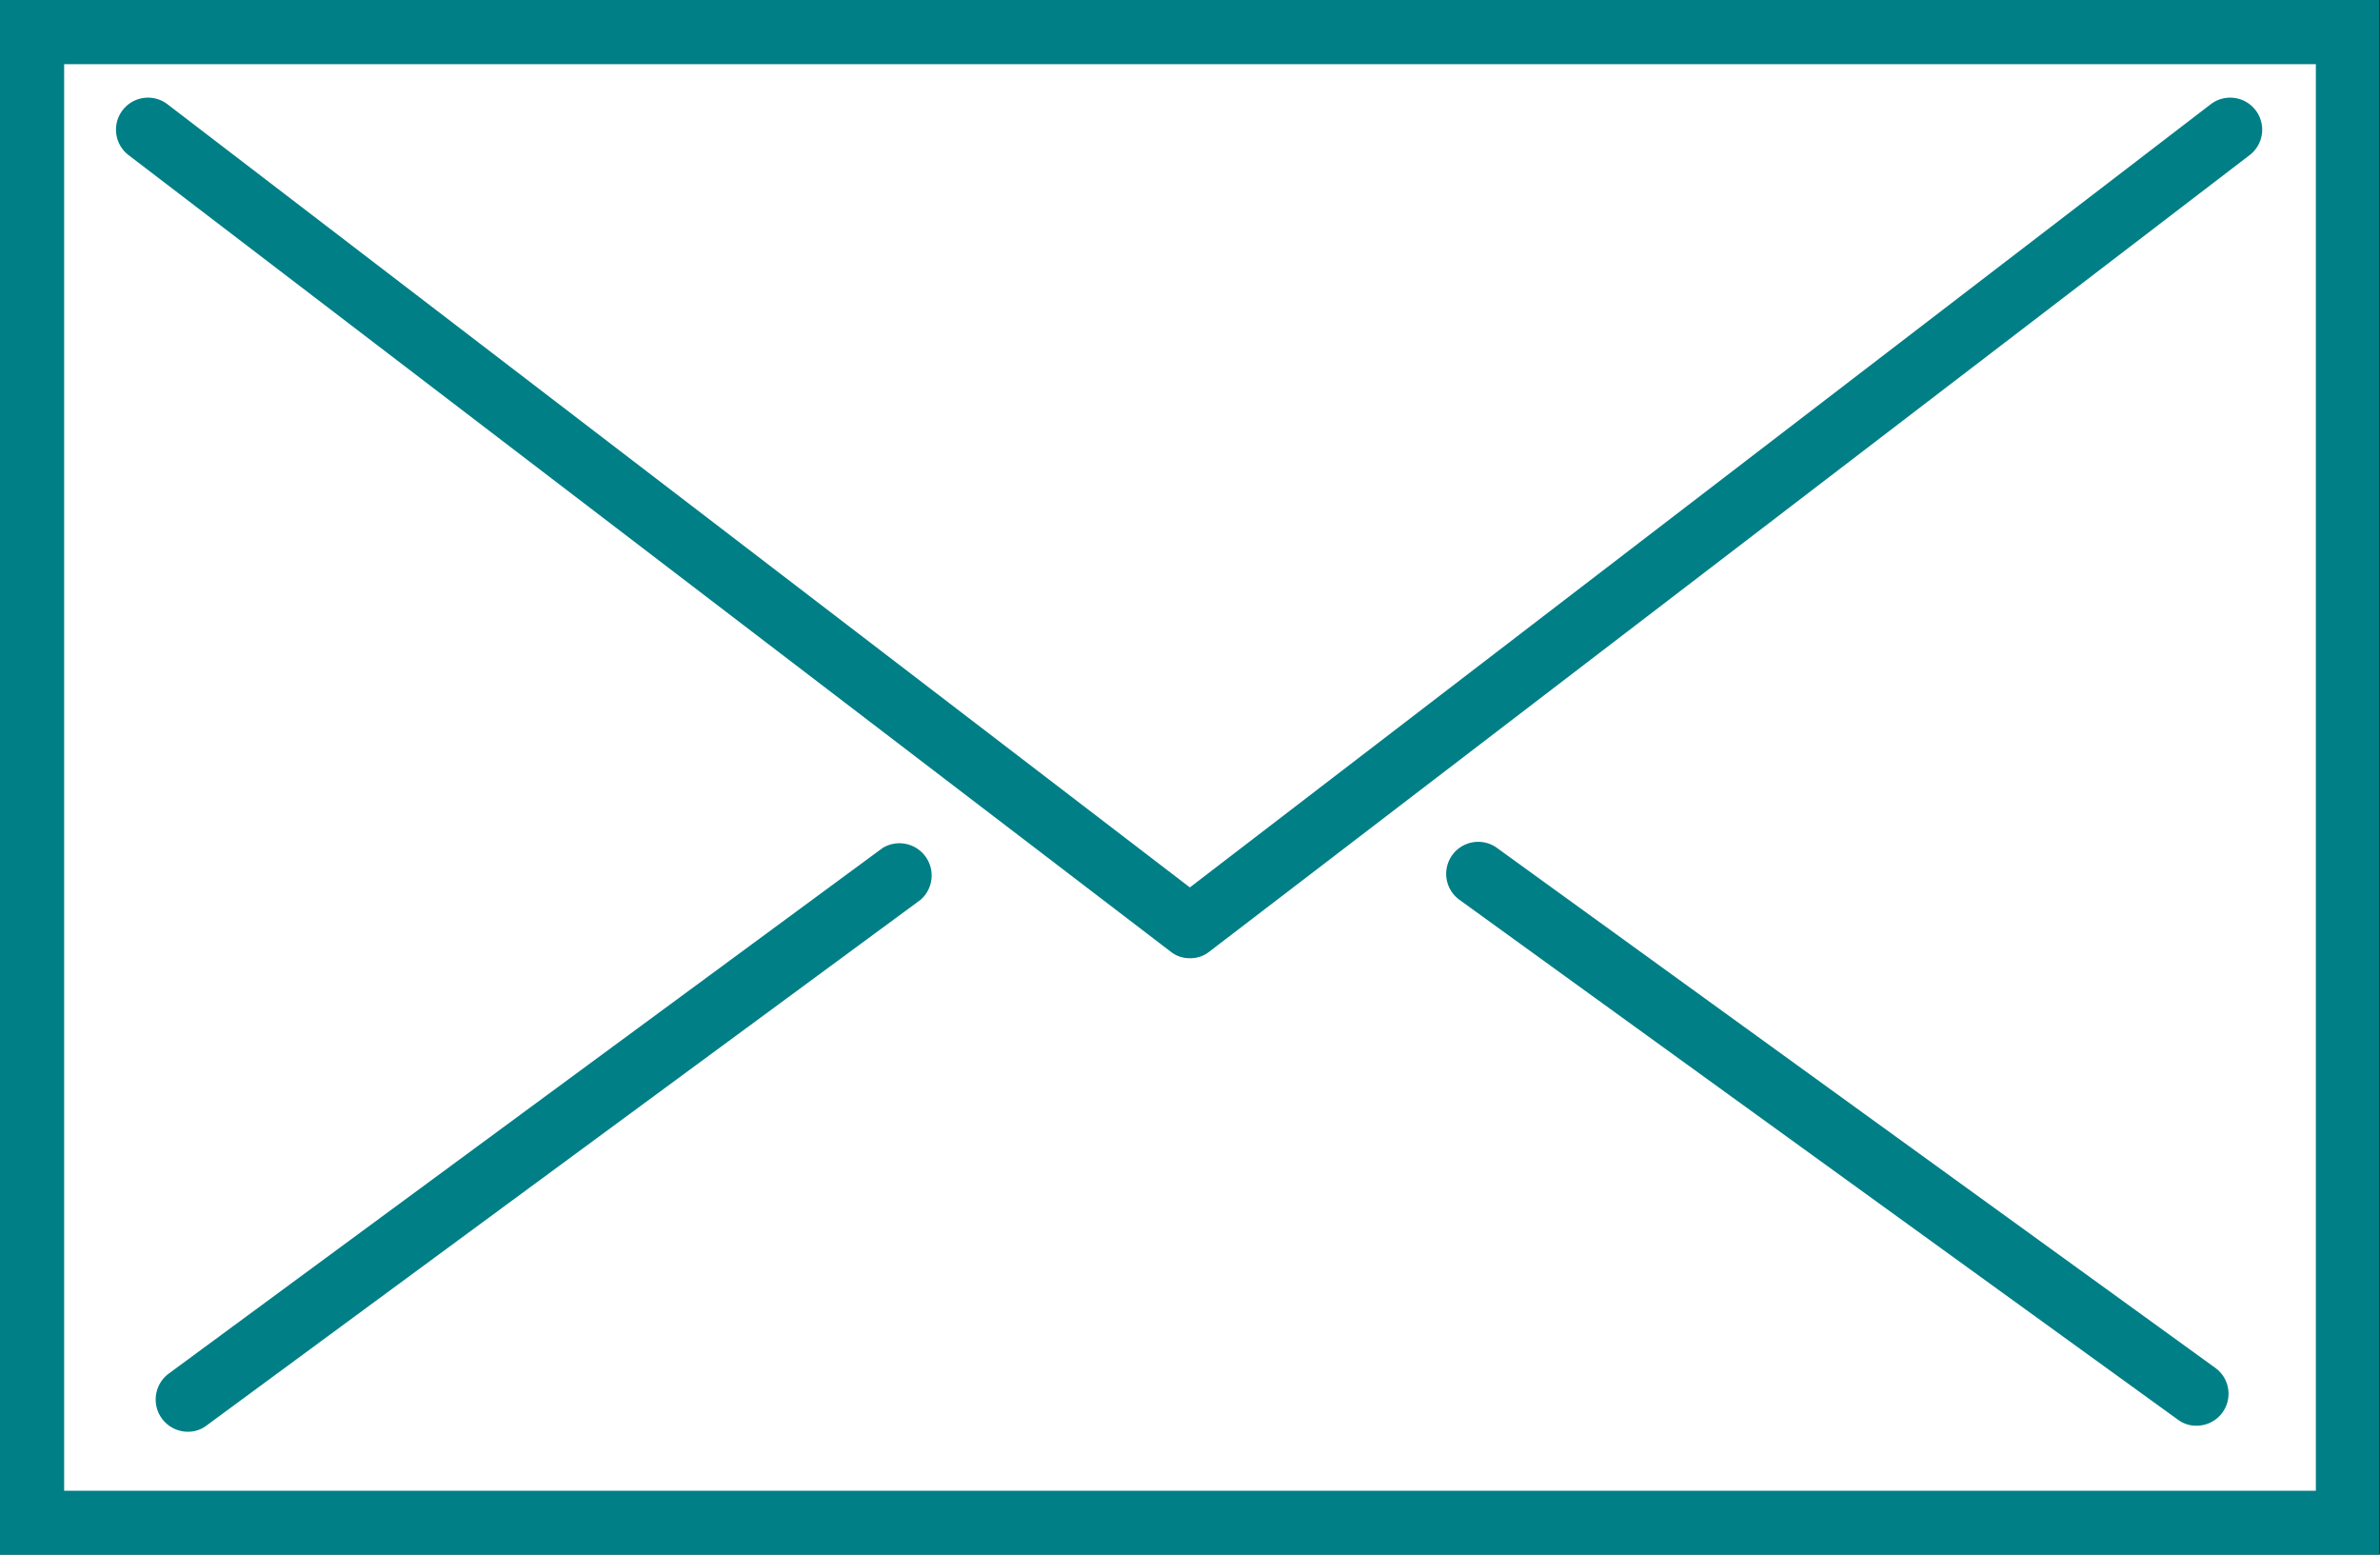 <svg xmlns="http://www.w3.org/2000/svg" xmlns:xlink="http://www.w3.org/1999/xlink" width="79.03" height="51.61" viewBox="0 0 79.03 51.61"><rect x="0" y="0" width="79.03" height="51.61" fill="#333333" stroke="none"/><defs><style>.cls-1{fill:none;}.cls-2{fill:#fff;}.cls-3{fill:#007f86;}.cls-4{clip-path:url(#clip-path);}</style><clipPath id="clip-path" transform="translate(0 0)"><rect class="cls-1" width="79.03" height="51.61"/></clipPath></defs><g id="レイヤー_2" data-name="レイヤー 2"><g id="レイヤー_1-2" data-name="レイヤー 1"><rect class="cls-2" x="1.06" y="1.06" width="76.9" height="49.49"/><path class="cls-3" d="M2.13,2.13H76.9V49.49H2.13ZM0,51.61H79V0H0Z" transform="translate(0 0)"/><g class="cls-4"><path class="cls-3" d="M39.51,31.81a1,1,0,0,1-.64-.22L4.27,5.15A1.06,1.06,0,0,1,5.56,3.46l33.95,26L73.41,3.46A1.06,1.06,0,0,1,74.7,5.15L40.16,31.59a1,1,0,0,1-.65.22" transform="translate(0 0)"/><path class="cls-3" d="M6.22,47.53a1.07,1.07,0,0,1-.63-1.92L29.31,28.15a1.07,1.07,0,0,1,1.26,1.72L6.85,47.33a1,1,0,0,1-.63.2" transform="translate(0 0)"/><path class="cls-3" d="M72.94,47.33a1,1,0,0,1-.62-.2L48.46,29.87a1.06,1.06,0,1,1,1.25-1.72L73.56,45.41a1.06,1.06,0,0,1-.62,1.92" transform="translate(0 0)"/></g></g></g></svg>